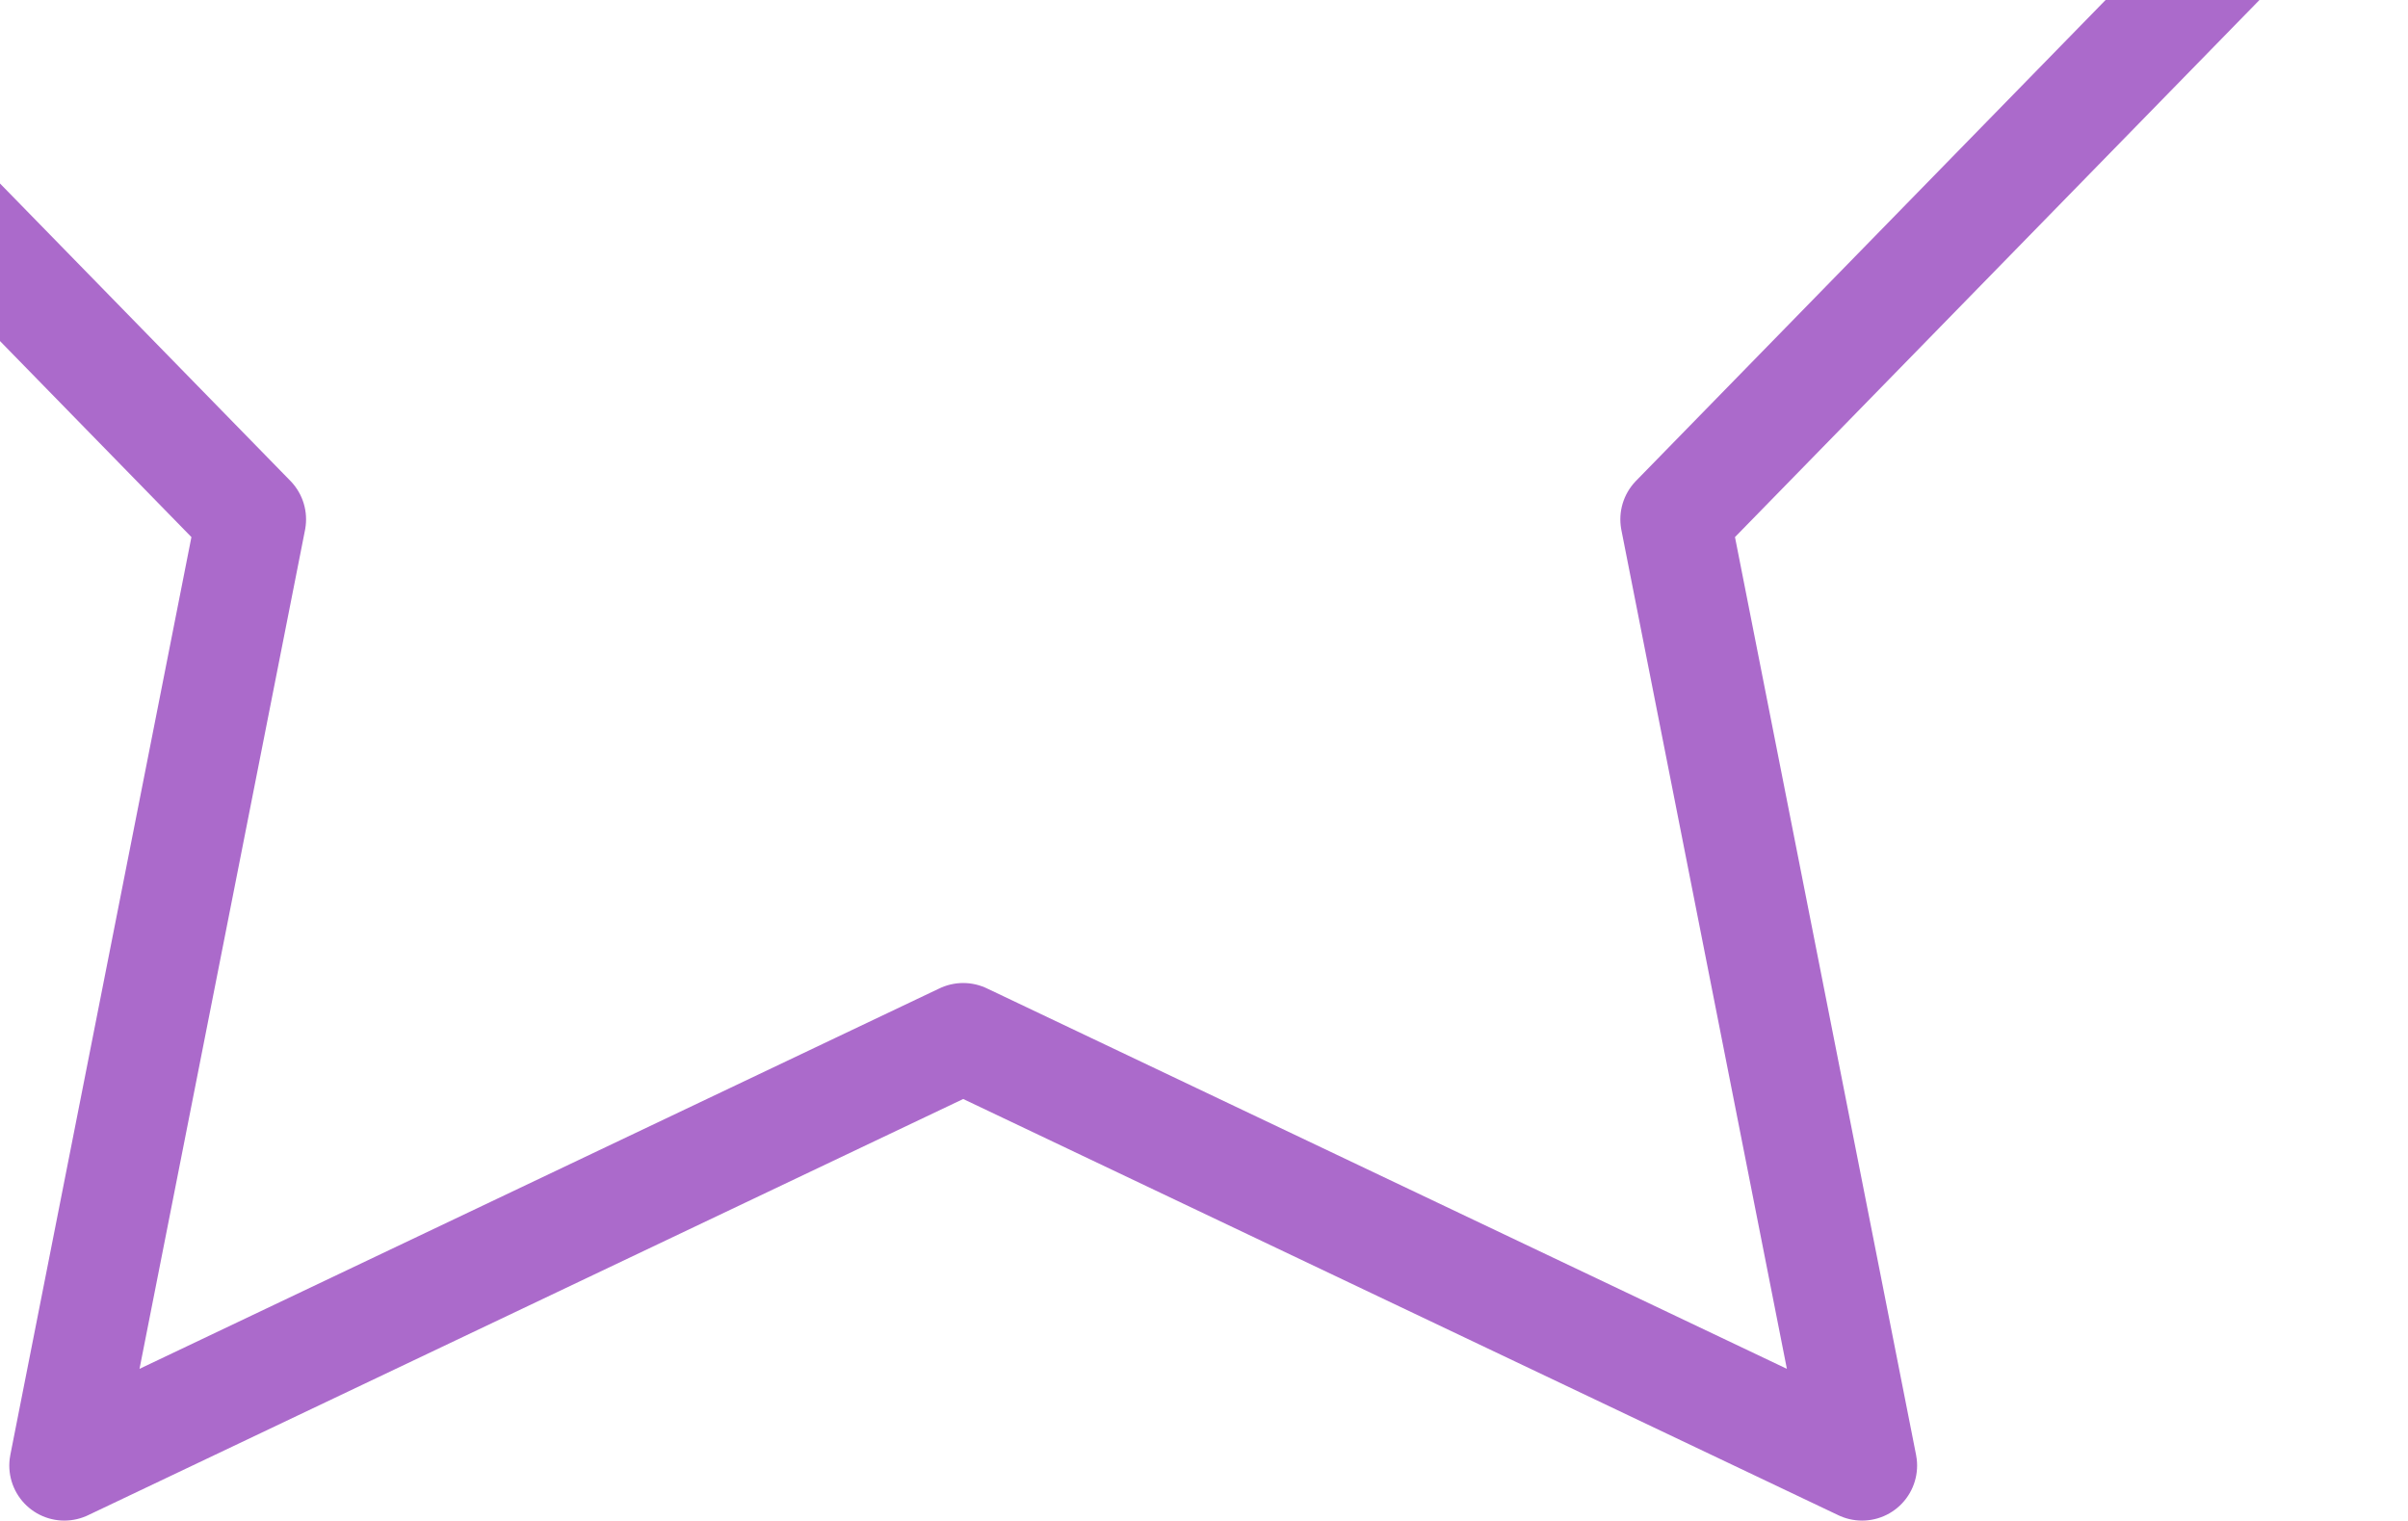 <svg xmlns="http://www.w3.org/2000/svg" width="350" height="221" viewBox="0 0 350 221" fill="none"><path fill-rule="evenodd" clip-rule="evenodd" d="M140 150.869L9.351 213L36.486 75.48L-62 -25.368L76.684 -42.693L140 -169L203.316 -42.693L342 -25.368L243.514 75.48L270.649 213L140 150.869Z" stroke="#AB6ACB" stroke-width="16" stroke-linecap="round" stroke-linejoin="round"></path></svg>